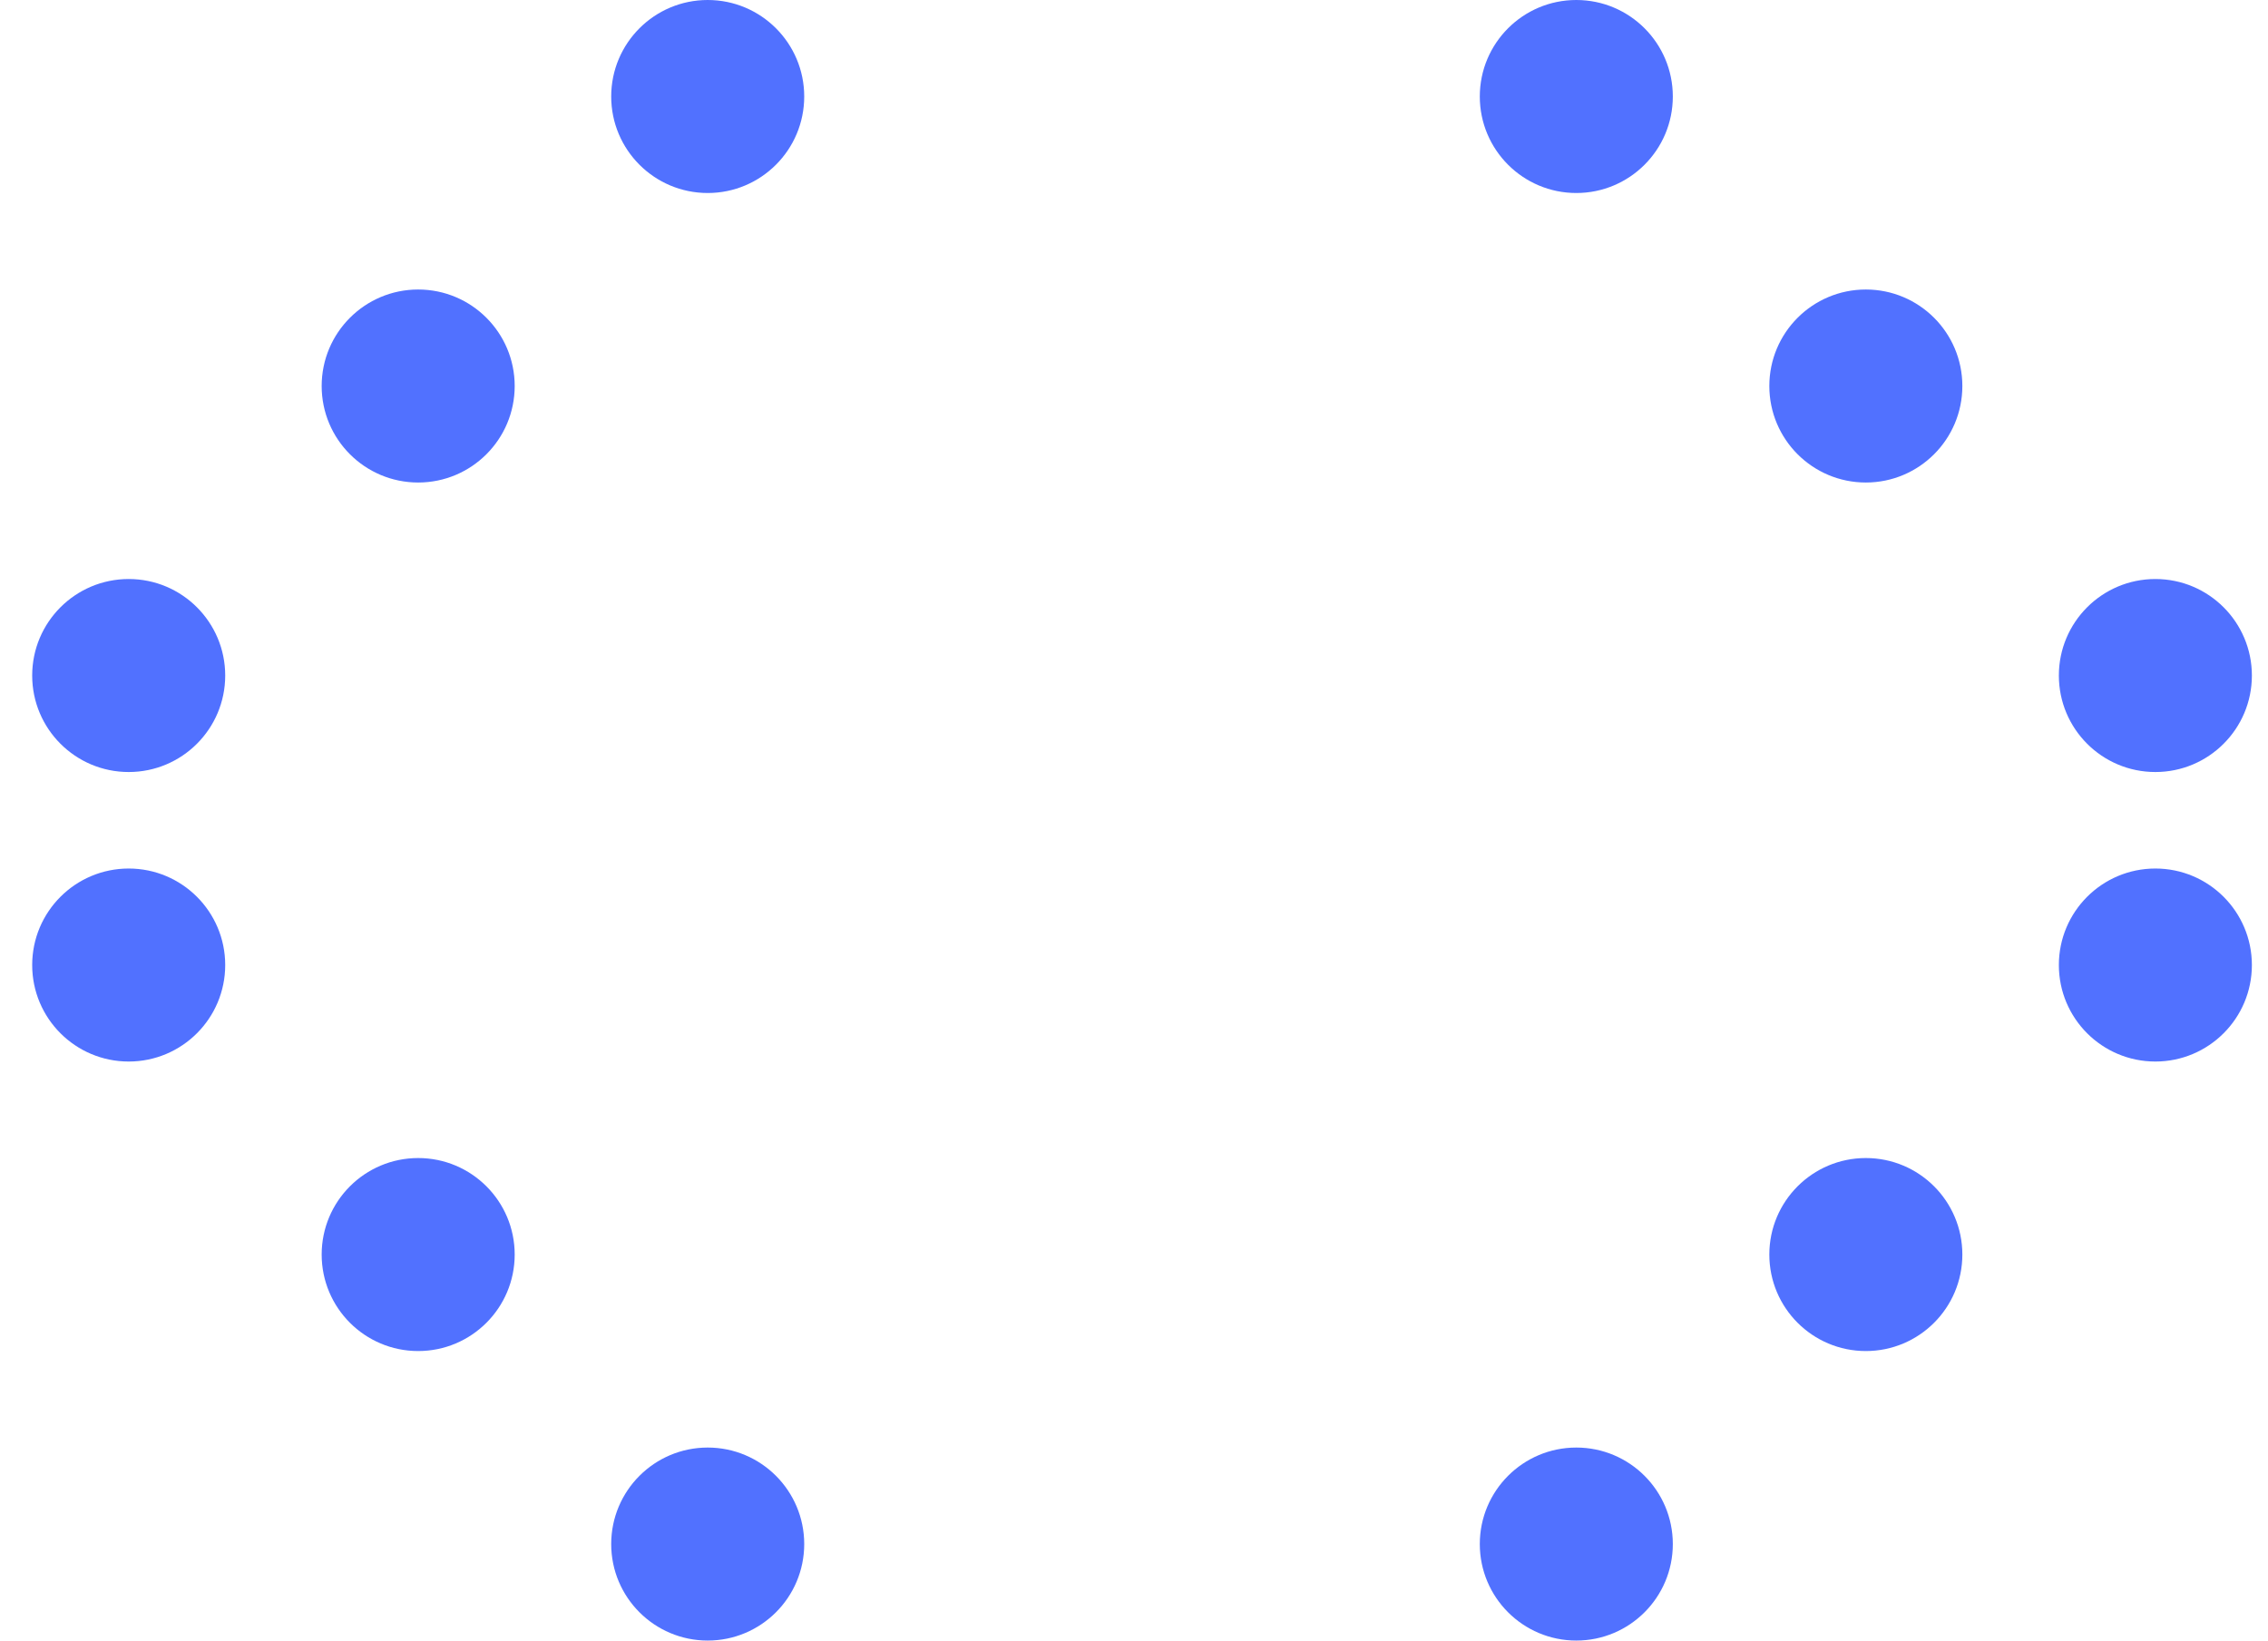 <svg width="47" height="34" viewBox="0 0 47 34" fill="none" xmlns="http://www.w3.org/2000/svg">
<circle cx="2.667" cy="14" r="2" fill="#5171FF"/>
<circle cx="2.667" cy="20" r="2" fill="#5171FF"/>
<circle cx="8.666" cy="8" r="2" fill="#5171FF"/>
<circle cx="8.666" cy="26" r="2" fill="#5171FF"/>
<circle cx="14.666" cy="2" r="2" fill="#5171FF"/>
<circle cx="14.666" cy="32" r="2" fill="#5171FF"/>
<circle cx="32.666" cy="2" r="2" fill="#5171FF"/>
<circle cx="32.666" cy="32" r="2" fill="#5171FF"/>
<circle cx="38.666" cy="8" r="2" fill="#5171FF"/>
<circle cx="38.666" cy="26" r="2" fill="#5171FF"/>
<circle cx="44.666" cy="14" r="2" fill="#5171FF"/>
<circle cx="44.666" cy="20" r="2" fill="#5171FF"/>
</svg>
